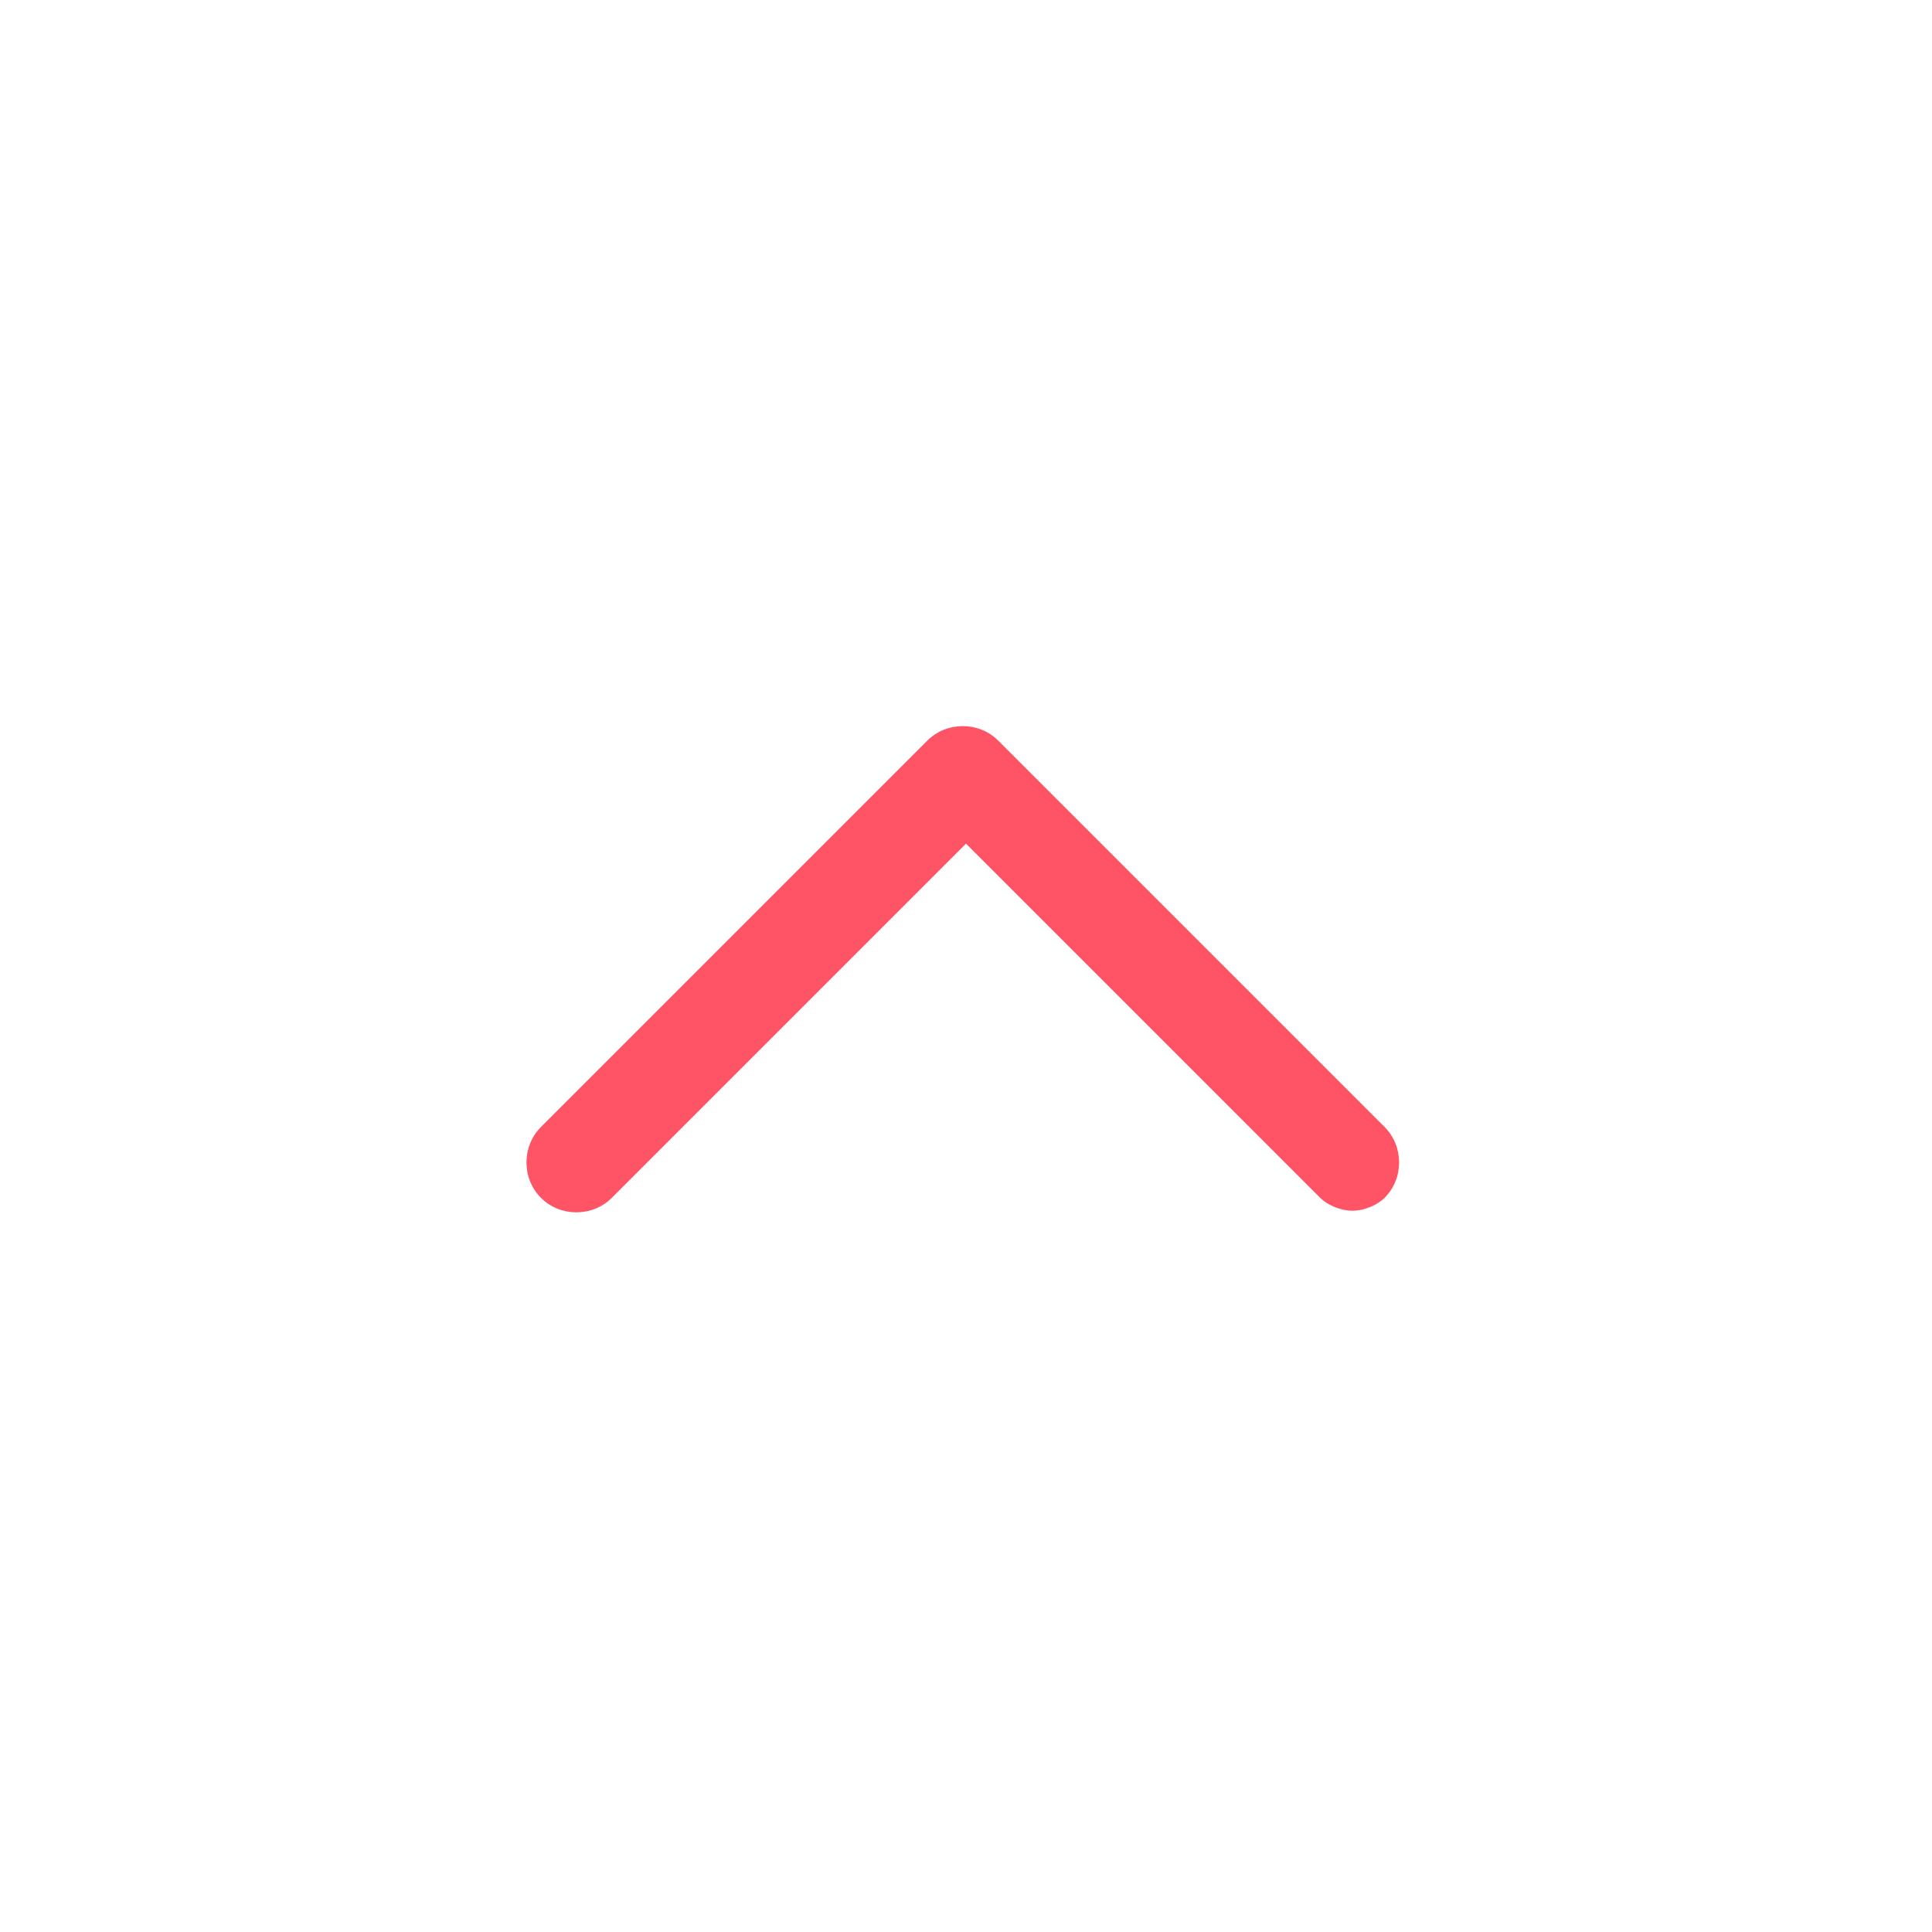 <?xml version="1.0" encoding="utf-8"?>
<!-- Generator: Adobe Illustrator 25.0.1, SVG Export Plug-In . SVG Version: 6.00 Build 0)  -->
<svg version="1.1" id="圖層_1" xmlns="http://www.w3.org/2000/svg" xmlns:xlink="http://www.w3.org/1999/xlink" x="0px" y="0px"
	 viewBox="0 0 30 30" style="enable-background:new 0 0 30 30;" xml:space="preserve">
<style type="text/css">
	.st0{fill:#FF5366;}
</style>
<g>
	<path class="st0" d="M21,18.8c-0.2,0-0.4-0.1-0.5-0.2L15,13.1l-5.5,5.5c-0.3,0.3-0.8,0.3-1.1,0s-0.3-0.8,0-1.1l6-6
		c0.3-0.3,0.8-0.3,1.1,0l6,6c0.3,0.3,0.3,0.8,0,1.1C21.4,18.7,21.2,18.8,21,18.8z"/>
</g>
</svg>
